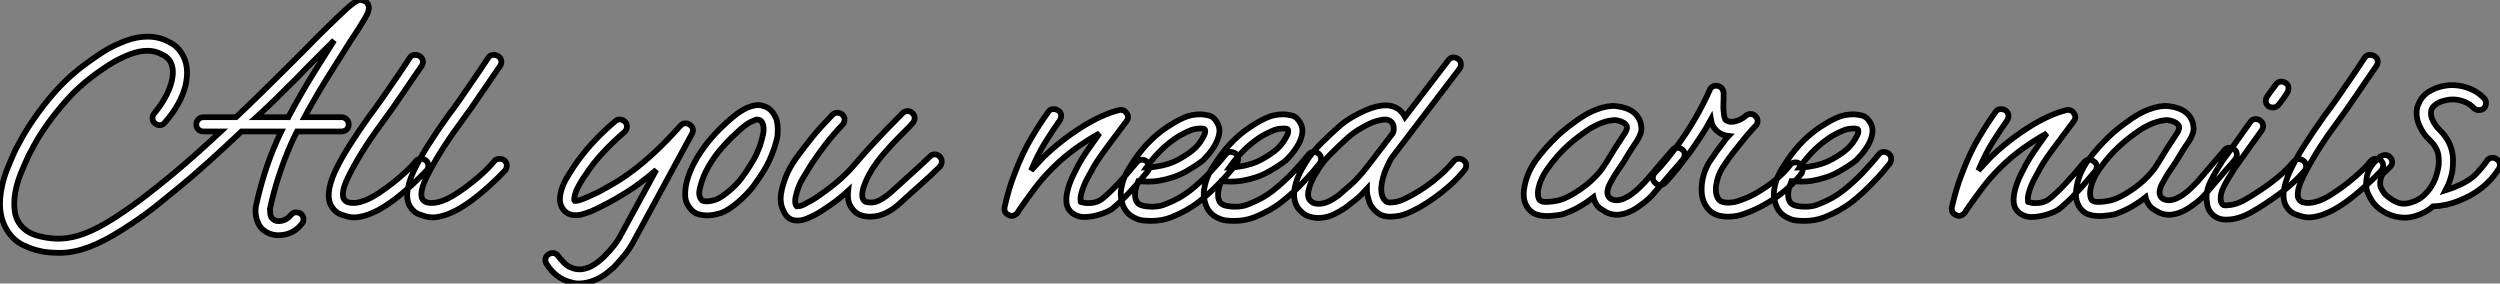 <?xml version="1.0" standalone="no"?>
<svg xmlns="http://www.w3.org/2000/svg" viewBox="-0.049 -37.467 433.556 49.167"><rect x="-0.049" y="-37.467" width="433.556" height="49.167" fill="#808080" stroke="none"/><path d="M63.45-37.13L63.45-37.13Q63.73-36.90 63.87-36.46Q64.01-36.01 63.73-35.22L63.73-35.22Q63.62-35 63.48-34.72Q63.34-34.44 63.06-33.99L63.06-33.99Q62.66-33.32 62.08-32.40Q61.49-31.47 60.70-30.30L60.70-30.30Q59.08-27.72 56.98-24.39Q54.88-21.06 52.75-17.14L52.75-17.14L59.19-17.14Q59.70-17.14 60.06-16.77Q60.42-16.41 60.42-15.90L60.42-15.90Q60.42-15.34 60.06-15.01Q59.70-14.67 59.19-14.67L59.19-14.67L51.46-14.67Q51.18-14.11 50.90-13.55Q50.62-12.99 50.34-12.32L50.34-12.32Q49.17-9.63 48.27-6.86Q47.38-4.09 46.76-1.23L46.76-1.23Q46.76-1.06 46.82-0.42Q46.87 0.22 47.32 0.56L47.32 0.56Q47.82 1.01 48.75 0.84Q49.67 0.67 50.40-0.17L50.40-0.17Q50.74-0.62 51.21-0.64Q51.69-0.67 52.14-0.39L52.14-0.39Q52.53-0.06 52.58 0.45Q52.64 0.95 52.30 1.34L52.30 1.34Q51.02 2.97 49.11 3.25L49.11 3.25Q47.21 3.58 45.75 2.52L45.75 2.52Q45.08 2.02 44.77 1.34Q44.46 0.67 44.35 0.06Q44.24-0.56 44.27-1.01Q44.30-1.46 44.30-1.57L44.30-1.57Q44.97-4.65 45.89-7.56Q46.82-10.47 48.10-13.33L48.10-13.33Q48.27-13.66 48.41-14Q48.55-14.34 48.72-14.67L48.72-14.67L41.83-14.67Q38.75-11.76 36.04-9.32Q33.32-6.89 31.08-5.04L31.08-5.04Q29.12-3.42 26.80-1.57Q24.47 0.28 21.11 2.41L21.11 2.41Q18.03 4.37 15.46 5.35Q12.88 6.33 10.53 6.38L10.53 6.38L10.19 6.38Q9.46 6.38 8.43 6.30Q7.39 6.22 6.27 5.91Q5.15 5.60 4.03 5.07Q2.91 4.54 2.07 3.64L2.07 3.64Q-0.73 0.56 0.17-4.48L0.17-4.48Q0.50-6.44 1.23-8.23Q1.96-10.02 2.63-11.48L2.63-11.48Q2.91-12.04 3.86-13.75Q4.82-15.46 6.50-17.81L6.50-17.81Q8.40-20.44 10.44-22.57Q12.49-24.70 14.73-26.32L14.73-26.32Q15.79-27.10 17.28-28.11Q18.76-29.12 20.55-29.90L20.55-29.90Q24.98-31.92 28.45-30.58L28.45-30.58Q28.78-30.46 29.74-29.93Q30.69-29.40 31.42-28.28L31.42-28.28Q32.93-25.98 32.09-22.51L32.09-22.51Q31.25-19.32 28.56-16.24L28.56-16.24Q28.22-15.79 27.72-15.76Q27.22-15.74 26.82-16.07L26.82-16.07Q26.43-16.41 26.40-16.91Q26.38-17.42 26.71-17.81L26.71-17.81Q28.84-20.38 29.60-22.90Q30.35-25.42 29.40-26.94L29.40-26.94Q28.95-27.55 28.36-27.86Q27.78-28.17 27.50-28.28L27.50-28.28Q25.14-29.29 21.56-27.66L21.56-27.66Q19.94-26.94 18.54-26.01Q17.14-25.09 16.18-24.36L16.18-24.36Q13.61-22.46 11.56-20.16Q9.52-17.86 8.09-15.82Q6.66-13.78 5.85-12.26Q5.04-10.75 4.87-10.42L4.87-10.42Q4.20-8.96 3.53-7.31Q2.86-5.66 2.58-3.98Q2.30-2.30 2.52-0.76Q2.74 0.78 3.86 1.96L3.86 1.96Q4.98 3.08 6.89 3.53Q8.79 3.98 10.47 3.92L10.47 3.92Q12.43 3.86 14.70 3.00Q16.97 2.13 19.77 0.34L19.77 0.34Q23.02-1.79 25.28-3.56Q27.55-5.32 29.51-6.94L29.51-6.94Q31.36-8.46 33.54-10.39Q35.73-12.32 38.25-14.67L38.25-14.67L35.22-14.67Q34.72-14.67 34.36-15.01Q33.99-15.34 33.99-15.90L33.99-15.90Q33.99-16.41 34.36-16.77Q34.72-17.14 35.22-17.14L35.22-17.14L40.88-17.14Q43.01-19.15 45.25-21.34Q47.49-23.52 49.84-25.87L49.84-25.87L52.98-29.01Q54.49-30.58 56.03-32.09Q57.57-33.60 58.80-34.78L58.80-34.78Q59.47-35.39 59.98-35.87Q60.48-36.34 60.93-36.68L60.93-36.68Q61.15-36.85 61.35-36.99Q61.54-37.13 61.71-37.24L61.71-37.24Q62.38-37.58 62.83-37.41Q63.28-37.24 63.45-37.13ZM50.06-17.36L50.06-17.36Q52.14-21.22 54.18-24.53Q56.22-27.83 57.90-30.46L57.90-30.46L54.71-27.27Q53.93-26.49 53.14-25.70Q52.36-24.92 51.63-24.14L51.63-24.14Q49.78-22.29 47.99-20.52Q46.20-18.76 44.41-17.14L44.41-17.14L49.95-17.14Q49.95-17.14 50.06-17.36ZM60.31 0.11L60.31 0.11Q59.86 0 59.00-0.31Q58.13-0.62 57.51-1.57L57.51-1.57Q56.17-3.58 58.07-7.78L58.07-7.78Q59.08-9.91 60.59-12.29Q62.10-14.67 64.06-17.42L64.06-17.42Q64.96-18.59 66.02-20.10Q67.09-21.62 68.38-23.52L68.38-23.52Q68.99-24.42 69.64-25.37Q70.28-26.32 71.01-27.44L71.01-27.44Q71.29-27.89 71.79-27.94Q72.30-28 72.74-27.72L72.74-27.72Q73.19-27.44 73.28-26.96Q73.36-26.49 73.08-26.04L73.08-26.04Q72.30-24.92 71.65-23.97Q71.01-23.02 70.39-22.12L70.39-22.12Q69.10-20.22 68.04-18.70Q66.98-17.19 66.02-15.90L66.02-15.90Q64.12-13.33 62.69-11.00Q61.26-8.68 60.31-6.72L60.31-6.72Q59.53-5.10 59.44-4.17Q59.36-3.25 59.58-2.97L59.58-2.97Q59.86-2.52 60.34-2.38Q60.82-2.24 61.38-2.27Q61.94-2.30 62.44-2.44Q62.94-2.58 63.34-2.74L63.34-2.74Q64.34-3.14 65.63-3.98Q66.92-4.82 68.15-5.80Q69.38-6.78 70.42-7.76Q71.46-8.74 72.02-9.46L72.02-9.46Q72.30-9.86 72.80-9.91Q73.30-9.97 73.75-9.69L73.75-9.69Q74.20-9.35 74.23-8.85Q74.26-8.34 73.98-7.95L73.98-7.95Q73.86-7.84 73.47-7.42Q73.08-7 72.49-6.44Q71.90-5.88 71.23-5.26Q70.56-4.65 69.89-4.09L69.89-4.09Q66.70-1.40 64.29-0.45L64.29-0.45Q63.39-0.06 62.33 0.14Q61.26 0.34 60.31 0.11ZM73.92 0.11L73.92 0.11Q73.47 0 72.60-0.31Q71.74-0.62 71.12-1.57L71.12-1.57Q69.78-3.58 71.68-7.78L71.68-7.78Q72.69-9.91 74.20-12.29Q75.71-14.67 77.67-17.42L77.67-17.42Q78.57-18.59 79.63-20.10Q80.70-21.62 81.98-23.52L81.98-23.52Q82.60-24.42 83.24-25.37Q83.89-26.32 84.62-27.44L84.62-27.44Q84.90-27.89 85.40-27.94Q85.90-28 86.35-27.72L86.35-27.72Q86.80-27.44 86.88-26.96Q86.97-26.49 86.69-26.04L86.69-26.04Q85.90-24.92 85.26-23.97Q84.62-23.02 84.00-22.12L84.00-22.12Q82.71-20.22 81.65-18.70Q80.58-17.19 79.63-15.90L79.63-15.90Q77.73-13.33 76.30-11.00Q74.87-8.68 73.92-6.72L73.92-6.72Q73.14-5.10 73.05-4.17Q72.97-3.25 73.19-2.97L73.19-2.97Q73.47-2.52 73.95-2.38Q74.42-2.24 74.98-2.27Q75.54-2.30 76.05-2.44Q76.55-2.58 76.94-2.74L76.94-2.74Q77.95-3.14 79.24-3.98Q80.53-4.82 81.76-5.80Q82.99-6.78 84.03-7.76Q85.06-8.74 85.62-9.46L85.62-9.46Q85.90-9.86 86.41-9.91Q86.91-9.97 87.36-9.69L87.36-9.69Q87.81-9.35 87.84-8.85Q87.86-8.34 87.58-7.95L87.58-7.95Q87.47-7.84 87.08-7.42Q86.69-7 86.10-6.44Q85.51-5.88 84.84-5.26Q84.17-4.65 83.50-4.09L83.50-4.09Q80.30-1.40 77.90-0.45L77.90-0.45Q77.00-0.06 75.94 0.14Q74.87 0.34 73.92 0.11Z" fill="white" stroke="black" transform="scale(1,1)"/><path d="M100.39 11.70L100.39 11.70Q99.60 11.70 98.93 11.48L98.93 11.48Q96.35 10.86 94.73 8.29L94.73 8.29Q94.45 7.84 94.56 7.36Q94.67 6.89 95.12 6.61L95.12 6.61Q95.57 6.33 96.05 6.44Q96.52 6.55 96.80 7L96.80 7Q97.14 7.45 97.81 8.15Q98.48 8.85 99.55 9.13L99.55 9.13Q100.39 9.35 101.23 9.16Q102.07 8.96 102.74 8.57Q103.41 8.18 103.91 7.76Q104.42 7.34 104.64 7.11L104.64 7.11Q105.71 6.05 106.43 5.12Q107.16 4.20 107.67 3.19L107.67 3.19L113.77-8.01Q110.97-5.60 108.73-4.20Q106.49-2.80 104.81-1.96L104.81-1.96Q103.35-1.18 102.35-0.78Q101.34-0.39 100.61-0.22L100.61-0.22Q98.65 0.11 97.70-1.06L97.70-1.06Q97.03-1.90 97.05-2.91Q97.08-3.92 97.45-4.93Q97.81-5.94 98.40-6.89Q98.99-7.84 99.43-8.51L99.43-8.51Q102.18-12.66 106.66-16.46L106.66-16.46Q107.05-16.80 107.55-16.74Q108.06-16.69 108.39-16.30L108.39-16.30Q108.73-15.90 108.67-15.40Q108.62-14.90 108.23-14.56L108.23-14.56Q106.15-12.77 104.47-10.95Q102.79-9.13 101.51-7.17L101.51-7.17Q101.11-6.61 100.67-5.88Q100.22-5.15 99.88-4.37L99.88-4.37Q99.60-3.58 99.55-3.16Q99.49-2.74 99.60-2.63L99.60-2.63Q99.66-2.63 99.88-2.63Q100.11-2.63 100.61-2.80L100.61-2.80Q101.62-3.14 103.69-4.14L103.69-4.14Q104.87-4.76 106.41-5.66Q107.95-6.55 109.74-7.90Q111.53-9.24 113.57-11.14Q115.62-13.05 117.91-15.62L117.91-15.62Q118.25-16.02 118.70-16.07Q119.15-16.13 119.54-15.85L119.54-15.85Q119.99-15.57 120.10-15.12Q120.21-14.67 119.93-14.22L119.93-14.22L109.85 4.37Q109.23 5.54 108.39 6.61Q107.55 7.67 106.38 8.90L106.38 8.90Q105.99 9.24 105.23 9.86Q104.47 10.47 103.41 10.98L103.41 10.98Q101.79 11.70 100.39 11.70ZM134.83-15.06L134.83-15.06Q134.83-13.94 134.71-13.50Q134.60-13.05 134.49-12.66L134.49-12.66Q134.15-11.37 133.37-9.63Q132.59-7.90 130.63-5.21L130.63-5.21Q130.12-4.54 129.42-3.81Q128.72-3.08 127.94-2.41Q127.15-1.74 126.37-1.23Q125.59-0.73 124.91-0.50L124.91-0.50Q124.58-0.39 123.93-0.25Q123.29-0.11 122.51-0.11L122.51-0.11Q121.78-0.11 121.08-0.31Q120.38-0.50 119.82-1.12L119.82-1.12Q118.81-2.24 118.78-3.50Q118.75-4.76 119.03-5.88L119.03-5.88Q119.54-7.84 120.55-9.60Q121.55-11.37 122.73-12.82Q123.91-14.28 125.03-15.34Q126.15-16.41 126.87-17.02L126.87-17.02Q129.00-18.82 130.68-19.15L130.68-19.15Q131.47-19.32 132.00-19.18Q132.53-19.04 132.92-18.87L132.92-18.87Q133.71-18.42 134.13-17.72Q134.55-17.02 134.66-16.58L134.66-16.58Q134.83-15.79 134.83-15.06ZM132.08-13.33L132.08-13.33Q132.19-13.72 132.31-14.28Q132.42-14.84 132.36-15.40Q132.31-15.96 132.05-16.35Q131.80-16.74 131.13-16.74L131.13-16.74Q130.79-16.63 130.15-16.32Q129.51-16.02 128.44-15.12L128.44-15.12Q127.94-14.67 126.96-13.75Q125.98-12.82 124.89-11.54Q123.79-10.25 122.84-8.62Q121.89-7 121.44-5.26L121.44-5.26Q121.16-4.31 121.22-3.75Q121.27-3.19 121.67-2.74L121.67-2.74Q121.89-2.52 122.62-2.55Q123.35-2.58 124.13-2.86L124.13-2.86Q124.91-3.14 126.29-4.26Q127.66-5.38 128.61-6.66L128.61-6.66Q130.40-9.13 131.10-10.64Q131.80-12.15 132.08-13.33ZM138.24 0.78L138.24 0.78Q137.79 0.78 137.40 0.67Q137.01 0.56 136.67 0.28L136.67 0.28Q136.06-0.17 135.58-1.48Q135.11-2.80 135.55-4.65L135.55-4.65Q136.00-6.44 136.67-7.81Q137.35-9.18 138.63-10.86L138.63-10.86Q139.59-12.15 140.87-13.75Q142.16-15.34 144.29-17.53L144.29-17.53Q144.68-17.92 145.19-17.92Q145.69-17.92 146.03-17.58L146.03-17.58Q146.42-17.25 146.42-16.74Q146.42-16.24 146.08-15.85L146.08-15.85Q144.51-14.22 143.20-12.52Q141.88-10.81 140.65-8.96L140.65-8.96Q139.92-7.73 139.22-6.61Q138.52-5.49 138.13-4.09L138.13-4.09Q137.57-2.24 138.13-1.68L138.13-1.68Q138.24-1.68 138.66-1.74Q139.08-1.79 140.03-2.35L140.03-2.35Q140.82-2.74 141.52-3.22Q142.22-3.70 142.67-4.03L142.67-4.03Q144.63-5.43 145.97-6.66Q147.31-7.90 147.93-8.68L147.93-8.68Q149.83-10.92 151.91-13.13Q153.98-15.34 156.50-17.86L156.50-17.86Q156.83-18.20 157.34-18.20Q157.84-18.20 158.18-17.86L158.18-17.86Q158.57-17.47 158.57-17.00Q158.57-16.52 158.23-16.13L158.23-16.13Q158.01-15.85 157.70-15.54Q157.39-15.23 156.95-14.78L156.95-14.78Q156.22-14.06 155.35-13.16Q154.48-12.26 153.61-11.28Q152.75-10.30 151.96-9.24Q151.18-8.18 150.62-7.11L150.62-7.11Q148.88-3.75 149.78-2.69L149.78-2.69Q149.83-2.58 150.09-2.46Q150.34-2.35 150.95-2.35L150.95-2.35Q151.74-2.30 152.66-2.83Q153.59-3.36 154.48-4.14L154.48-4.14Q155.99-5.54 157.87-7.22Q159.75-8.90 161.20-10.30L161.20-10.30Q161.54-10.70 162.04-10.70Q162.55-10.70 162.94-10.30L162.94-10.30Q163.27-9.97 163.27-9.46Q163.27-8.96 162.94-8.57L162.94-8.57Q161.48-7.11 159.58-5.43Q157.67-3.75 156.16-2.35L156.16-2.35Q154.99-1.23 153.64-0.56Q152.30 0.11 150.90 0.11L150.90 0.11Q148.83 0.11 147.87-1.12L147.87-1.12Q147.26-1.85 147.09-2.66Q146.92-3.47 147.03-4.37L147.03-4.37Q146.36-3.75 145.63-3.16Q144.91-2.58 144.12-2.02L144.12-2.02Q143.51-1.62 142.67-1.04Q141.83-0.45 140.87 0L140.87 0Q140.54 0.17 139.78 0.48Q139.03 0.78 138.24 0.78Z" fill="white" stroke="black" transform="scale(1,1)"/><path d="M187.94 0.17L187.94 0.17Q187.33 0.17 186.60-0.11L186.60-0.11Q185.20-0.73 184.92-2.13L184.92-2.13Q184.81-3.02 184.98-3.92Q185.14-4.82 185.48-5.71Q185.82-6.61 186.24-7.42Q186.66-8.23 186.99-8.90L186.99-8.90Q187.61-10.02 188.53-11.37Q189.46-12.71 190.63-14.34L190.63-14.34Q188.67-13.27 186.54-11.76Q184.42-10.25 182.46-8.29L182.46-8.29Q180.66-6.50 179.29-4.65Q177.92-2.80 176.74-1.12L176.74-1.12Q176.63-0.90 176.41-0.56L176.41-0.56Q176.13-0.22 175.71-0.08Q175.29 0.06 174.90-0.17L174.90-0.17Q174.00-0.56 174.17-1.57L174.17-1.57Q174.50-3.02 174.92-4.48Q175.34-5.94 175.90-7.34L175.90-7.34Q177.25-10.92 178.82-13.55Q180.38-16.18 181.73-18.03L181.73-18.03Q182.01-18.48 182.51-18.54Q183.02-18.59 183.46-18.31L183.46-18.31Q183.91-18.03 183.97-17.53Q184.02-17.02 183.74-16.58L183.74-16.58Q182.62-15.01 181.28-12.88Q179.94-10.75 178.76-7.90L178.76-7.90Q179.21-8.40 179.71-8.93Q180.22-9.46 180.72-10.02L180.72-10.02Q182.18-11.48 183.91-12.85Q185.65-14.22 187.41-15.34Q189.18-16.46 190.88-17.25Q192.59-18.03 194.05-18.37L194.05-18.37Q194.89-18.54 195.34-17.81L195.34-17.81Q195.84-17.14 195.28-16.41L195.28-16.41L194.78-15.74Q192.87-13.22 191.42-11.23Q189.96-9.24 189.18-7.73L189.18-7.73Q188.90-7.22 188.53-6.55Q188.17-5.88 187.89-5.18Q187.61-4.48 187.44-3.78Q187.27-3.08 187.38-2.52L187.38-2.52Q187.33-2.46 187.38-2.46L187.38-2.46Q187.38-2.41 187.44-2.41L187.44-2.41L187.61-2.41Q188.06-2.18 189.18-2.27Q190.30-2.35 191.14-3.02L191.14-3.02Q193.43-4.87 197.07-9.30L197.07-9.30Q197.41-9.74 197.91-9.77Q198.42-9.80 198.81-9.46L198.81-9.46Q199.26-9.18 199.28-8.68Q199.31-8.18 198.98-7.73L198.98-7.73Q195.11-3.02 192.65-1.12L192.65-1.12Q192.48-1.01 192.00-0.78Q191.53-0.56 190.88-0.34Q190.24-0.11 189.46 0.03Q188.67 0.17 187.94 0.17ZM199.59 0.84L199.59 0.84Q198.81 0.84 198.14 0.76Q197.46 0.67 196.90 0.39L196.90 0.39Q195.00-0.39 194.50-2.52L194.50-2.52Q194.22-3.53 194.36-4.51Q194.50-5.49 194.83-6.41Q195.17-7.34 195.67-8.15Q196.18-8.96 196.62-9.63L196.62-9.63Q199.37-13.72 203.29-16.02L203.29-16.02Q204.35-16.69 205.50-17.16Q206.65-17.64 208.22-17.64L208.22-17.64Q208.66-17.64 209.56-17.44Q210.46-17.25 211.07-16.13L211.07-16.13Q211.58-15.23 211.38-14.22Q211.18-13.22 210.65-12.29Q210.12-11.37 209.50-10.67Q208.89-9.97 208.61-9.69L208.61-9.69Q207.43-8.74 205.47-7.64Q203.51-6.55 200.82-6.10L200.82-6.10Q199.26-5.88 197.52-6.05L197.52-6.05L197.35-6.05Q196.62-4.31 196.85-3.08L196.85-3.08Q197.02-2.46 197.27-2.24Q197.52-2.02 197.80-1.90L197.80-1.90Q198.53-1.62 199.82-1.62Q201.10-1.62 202.11-2.07L202.11-2.07Q204.58-3.02 206.37-4.45Q208.16-5.88 209.73-7.50L209.73-7.50Q210.62-8.46 211.32-9.27Q212.02-10.08 212.47-10.64L212.47-10.64Q212.81-11.09 213.28-11.12Q213.76-11.14 214.21-10.86L214.21-10.86Q214.60-10.53 214.66-10.05Q214.71-9.58 214.43-9.13L214.43-9.13Q213.93-8.51 213.20-7.64Q212.47-6.78 211.52-5.82L211.52-5.82Q209.84-4.03 207.85-2.46Q205.86-0.90 203.06 0.22L203.06 0.22Q201.50 0.84 199.59 0.84ZM198.75-8.40L198.75-8.40Q199.59-8.40 200.43-8.57L200.43-8.57Q202.73-8.90 204.38-9.83Q206.03-10.75 206.98-11.59L206.98-11.59Q207.15-11.70 207.60-12.21Q208.05-12.71 208.44-13.38L208.44-13.38Q208.89-14.11 208.94-14.48Q209.00-14.84 208.94-14.95L208.94-14.95Q208.89-15.06 208.75-15.12Q208.61-15.18 208.16-15.18L208.16-15.18Q207.21-15.18 206.42-14.87Q205.64-14.56 204.52-13.94L204.52-13.94Q201.27-11.98 198.75-8.40ZM213.98 0.84L213.98 0.84Q213.20 0.84 212.53 0.76Q211.86 0.67 211.30 0.39L211.30 0.39Q209.39-0.39 208.89-2.52L208.89-2.52Q208.61-3.53 208.75-4.51Q208.89-5.49 209.22-6.41Q209.56-7.34 210.06-8.15Q210.57-8.96 211.02-9.63L211.02-9.63Q213.76-13.72 217.68-16.02L217.68-16.02Q218.74-16.69 219.89-17.16Q221.04-17.64 222.61-17.64L222.61-17.64Q223.06-17.64 223.95-17.44Q224.85-17.25 225.46-16.13L225.46-16.13Q225.97-15.23 225.77-14.22Q225.58-13.22 225.04-12.29Q224.51-11.37 223.90-10.67Q223.28-9.97 223.00-9.69L223.00-9.69Q221.82-8.74 219.86-7.64Q217.90-6.55 215.22-6.10L215.22-6.10Q213.65-5.88 211.91-6.05L211.91-6.05L211.74-6.05Q211.02-4.31 211.24-3.08L211.24-3.08Q211.41-2.46 211.66-2.24Q211.91-2.02 212.19-1.90L212.19-1.90Q212.92-1.62 214.21-1.62Q215.50-1.62 216.50-2.07L216.50-2.07Q218.97-3.02 220.76-4.45Q222.55-5.88 224.12-7.50L224.12-7.50Q225.02-8.46 225.72-9.27Q226.42-10.08 226.86-10.64L226.86-10.64Q227.20-11.09 227.68-11.12Q228.15-11.14 228.60-10.86L228.60-10.86Q228.99-10.53 229.05-10.05Q229.10-9.58 228.82-9.13L228.82-9.13Q228.32-8.51 227.59-7.64Q226.86-6.78 225.91-5.82L225.91-5.82Q224.23-4.03 222.24-2.46Q220.26-0.90 217.46 0.22L217.46 0.22Q215.89 0.84 213.98 0.84ZM213.14-8.40L213.14-8.40Q213.98-8.40 214.82-8.57L214.82-8.57Q217.12-8.90 218.77-9.83Q220.42-10.75 221.38-11.59L221.38-11.59Q221.54-11.70 221.99-12.21Q222.44-12.71 222.83-13.38L222.83-13.38Q223.28-14.11 223.34-14.48Q223.39-14.84 223.34-14.95L223.34-14.95Q223.28-15.06 223.14-15.12Q223.00-15.18 222.55-15.18L222.55-15.18Q221.60-15.18 220.82-14.87Q220.03-14.56 218.91-13.94L218.91-13.94Q215.66-11.98 213.14-8.40ZM253.74-9.69L253.74-9.69Q254.19-9.35 254.22-8.85Q254.25-8.34 253.91-7.95L253.91-7.95Q252.74-6.50 251.34-5.26Q249.94-4.03 248.59-3.08Q247.25-2.13 246.13-1.51Q245.01-0.90 244.34-0.62L244.34-0.62Q243.33-0.17 242.52-0.03Q241.70 0.11 241.09 0.11L241.09 0.11Q239.74 0.11 239.02-0.45L239.02-0.45Q237.67-1.34 237.28-2.91L237.28-2.91Q237.00-3.75 237.00-4.70L237.00-4.70Q235.99-3.58 235.12-2.88Q234.26-2.18 233.53-1.62L233.53-1.62Q232.41-0.84 231.18-0.25Q229.94 0.34 228.38 0.34L228.38 0.34Q226.75 0.22 225.94-0.48Q225.13-1.18 224.90-1.62L224.90-1.62Q223.67-3.75 225.30-7.34L225.30-7.34Q225.52-7.84 226.47-9.41Q227.42-10.98 229.22-12.77L229.22-12.77Q230.95-14.45 232.16-15.51Q233.36-16.58 234.82-17.36L234.82-17.36Q239.18-19.82 241.59-18.98L241.59-18.98Q242.88-18.54 243.61-17.19L243.61-17.19L251.11-26.99Q251.39-27.44 251.90-27.50Q252.40-27.55 252.85-27.22L252.85-27.22Q253.24-26.94 253.30-26.43Q253.35-25.93 253.07-25.54L253.07-25.54L241.37-10.19Q241.20-9.97 240.92-9.44Q240.64-8.90 240.33-8.18Q240.02-7.45 239.80-6.66Q239.58-5.88 239.52-5.21L239.52-5.21Q239.35-3.19 240.42-2.46L240.42-2.46Q240.64-2.35 241.03-2.35L241.03-2.35Q241.37-2.35 241.96-2.44Q242.54-2.52 243.38-2.91L243.38-2.91Q243.94-3.14 244.95-3.70Q245.96-4.26 247.19-5.10Q248.42-5.94 249.68-7.06Q250.94-8.18 252.01-9.46L252.01-9.46Q252.34-9.91 252.85-9.94Q253.35-9.97 253.74-9.69ZM232.07-3.58L232.07-3.58Q233.02-4.37 234.31-5.52Q235.60-6.66 237.28-8.85L237.28-8.85L241.48-14.34Q241.76-14.84 241.62-15.60Q241.48-16.35 240.75-16.63L240.75-16.63Q240.53-16.74 240.19-16.74L240.19-16.74Q239.63-16.74 238.62-16.46Q237.62-16.18 235.99-15.23L235.99-15.23Q234.87-14.62 233.81-13.69Q232.74-12.77 230.95-10.98L230.95-10.98Q229.66-9.74 228.82-8.48Q227.98-7.22 227.54-6.27L227.54-6.27Q227.14-5.49 226.89-4.48Q226.64-3.47 227.03-2.86L227.03-2.86Q227.14-2.69 227.45-2.44Q227.76-2.18 228.43-2.13L228.43-2.13Q229.27-2.07 230.14-2.44Q231.01-2.80 232.07-3.58Z" fill="white" stroke="black" transform="scale(1,1)"/><path d="M291.69-11.54L291.69-11.54Q292.08-11.26 292.11-10.75Q292.14-10.25 291.80-9.80L291.80-9.80Q291.35-9.24 290.60-8.40Q289.84-7.56 289.39-7L289.39-7Q288.89-6.44 288.33-5.77Q287.77-5.10 286.98-4.20L286.98-4.20Q286.54-3.64 285.89-3.02Q285.25-2.41 284.18-1.68L284.18-1.68Q283.90-1.46 283.32-1.12Q282.73-0.78 281.94-0.50L281.94-0.50Q280.99-0.22 280.32-0.22L280.32-0.22Q279.48-0.22 278.58-0.62L278.58-0.62Q278.08-0.90 277.49-1.29Q276.90-1.68 276.51-2.58L276.51-2.58Q276.40-2.74 276.29-3.25L276.29-3.25Q275.28-2.46 274.10-1.76Q272.93-1.06 271.64-0.56L271.64-0.56Q271.02-0.28 270.24-0.17Q269.46-0.06 268.67 0L268.67 0L268.34 0Q266.32 0 265.42-0.84L265.42-0.84Q263.74-2.35 264.36-5.26L264.36-5.26Q264.81-7.56 266.32-9.69L266.32-9.69Q267.27-10.98 268.17-11.96Q269.06-12.94 269.93-13.78Q270.80-14.62 271.78-15.37Q272.76-16.13 273.88-16.91L273.88-16.91Q274.22-17.14 274.80-17.50Q275.39-17.86 276.15-18.20Q276.90-18.54 277.77-18.79Q278.64-19.04 279.59-19.10L279.59-19.10Q279.98-19.10 280.60-19.01Q281.22-18.93 281.89-18.70Q282.56-18.48 283.15-18.06Q283.74-17.64 284.13-16.97L284.13-16.97Q284.52-16.35 284.60-15.34Q284.69-14.34 283.74-12.88L283.74-12.88Q283.34-12.32 282.87-11.59Q282.39-10.86 281.94-10.08L281.94-10.08Q281.50-9.30 280.94-8.51Q280.38-7.73 279.87-6.89L279.87-6.89Q279.59-6.44 279.14-5.60Q278.70-4.76 278.70-3.98L278.70-3.98Q278.81-3.30 279.26-3.02Q279.70-2.74 280.29-2.74Q280.88-2.74 281.55-3.02Q282.22-3.30 282.78-3.70L282.78-3.70Q283.62-4.31 284.16-4.84Q284.69-5.38 285.14-5.82L285.14-5.82Q285.92-6.72 286.48-7.36Q287.04-8.01 287.54-8.62L287.54-8.62Q287.99-9.18 288.75-10.02Q289.50-10.86 289.95-11.42L289.95-11.42Q290.23-11.82 290.74-11.84Q291.24-11.87 291.69-11.54ZM270.74-2.86L270.74-2.86Q271.92-3.30 273.01-3.98Q274.10-4.65 275.06-5.40Q276.01-6.16 276.71-6.92Q277.41-7.67 277.86-8.29L277.86-8.29Q278.19-8.79 278.81-9.77Q279.42-10.75 279.82-11.42L279.82-11.42Q280.21-11.98 280.60-12.63Q280.99-13.27 281.72-14.34L281.72-14.34Q281.94-14.67 282.06-15.06Q282.17-15.46 282.00-15.74L282.00-15.74Q281.72-16.18 280.96-16.44Q280.21-16.69 279.76-16.63L279.76-16.63Q279.03-16.58 278.30-16.35Q277.58-16.13 276.99-15.85Q276.40-15.57 275.95-15.32Q275.50-15.06 275.28-14.90L275.28-14.90Q274.22-14.17 273.32-13.47Q272.42-12.77 271.61-12.01Q270.80-11.26 269.99-10.33Q269.18-9.41 268.34-8.23L268.34-8.23Q267.72-7.39 267.33-6.52Q266.94-5.66 266.77-4.90Q266.60-4.14 266.68-3.53Q266.77-2.91 267.05-2.69L267.05-2.69Q267.10-2.63 267.44-2.52Q267.78-2.41 268.56-2.46L268.56-2.46Q269.23-2.52 269.82-2.63Q270.41-2.74 270.74-2.86ZM312.07-9.07L312.07-9.07Q312.52-8.79 312.58-8.29Q312.63-7.78 312.35-7.34L312.35-7.34Q311.85-6.66 310.95-5.74Q310.06-4.82 308.82-3.86Q307.59-2.91 306.02-2.02Q304.46-1.12 302.61-0.45L302.61-0.45Q301.94-0.17 301.18-0.03Q300.42 0.11 299.64 0.11L299.64 0.11Q298.69 0.11 297.85-0.14Q297.01-0.39 296.39-1.01L296.39-1.01Q294.77-2.63 295.10-5.60L295.10-5.60Q295.38-7.84 296.53-9.58Q297.68-11.31 298.86-12.82L298.86-12.82Q298.97-12.99 299.25-13.36Q299.53-13.72 299.70-13.89L299.70-13.89Q298.13-14.06 297.23-15.29L297.23-15.29Q296.84-15.74 296.67-16.74L296.67-16.74Q295.89-15.29 294.96-13.89Q294.04-12.49 293.09-11.14L293.09-11.14Q292.08-9.80 290.99-8.40Q289.90-7 288.72-5.77L288.72-5.77Q288.33-5.38 287.82-5.38L287.82-5.38Q287.32-5.38 286.98-5.77L286.98-5.77Q286.59-6.10 286.59-6.61Q286.59-7.11 286.93-7.50L286.93-7.50Q288.05-8.62 289.11-9.97Q290.18-11.31 291.13-12.60L291.13-12.60Q294.21-16.86 296.45-21.84L296.45-21.84Q296.62-22.29 297.01-22.48Q297.40-22.68 297.85-22.57L297.85-22.57Q298.18-22.51 298.46-22.26Q298.74-22.01 298.86-21.45L298.86-21.45L298.86-21.17L298.86-20.44Q298.86-19.99 298.83-19.40Q298.80-18.82 298.86-18.20L298.86-18.20Q298.91-17.36 299.05-17.05Q299.19-16.74 299.19-16.69L299.19-16.69Q299.42-16.46 299.98-16.35L299.98-16.35Q300.59-16.30 301.29-16.55Q301.99-16.80 302.55-17.25L302.55-17.25L302.72-17.42Q303.11-17.70 303.59-17.70Q304.06-17.70 304.40-17.30L304.40-17.30Q304.79-16.91 304.76-16.41Q304.74-15.90 304.34-15.57L304.34-15.57L304.23-15.46Q303.34-14.50 302.52-13.50Q301.71-12.49 300.76-11.31L300.76-11.31Q299.64-9.91 298.72-8.46Q297.79-7 297.57-5.32L297.57-5.32Q297.46-4.70 297.57-3.98Q297.68-3.25 298.13-2.74L298.13-2.74Q298.63-2.30 299.72-2.32Q300.82-2.35 301.77-2.74L301.77-2.74Q303.39-3.30 304.76-4.12Q306.14-4.93 307.23-5.77Q308.32-6.61 309.13-7.42Q309.94-8.23 310.39-8.85L310.39-8.85Q310.67-9.24 311.18-9.30Q311.68-9.35 312.07-9.07ZM312.86 0.84L312.86 0.84Q312.07 0.84 311.40 0.76Q310.73 0.67 310.17 0.39L310.17 0.39Q308.26-0.39 307.76-2.52L307.76-2.52Q307.48-3.53 307.62-4.51Q307.76-5.49 308.10-6.41Q308.43-7.34 308.94-8.15Q309.44-8.96 309.89-9.63L309.89-9.63Q312.63-13.72 316.55-16.02L316.55-16.02Q317.62-16.69 318.76-17.16Q319.91-17.64 321.48-17.64L321.48-17.64Q321.93-17.64 322.82-17.44Q323.72-17.25 324.34-16.13L324.34-16.13Q324.84-15.23 324.64-14.22Q324.45-13.22 323.92-12.29Q323.38-11.37 322.77-10.67Q322.15-9.97 321.87-9.69L321.87-9.69Q320.70-8.74 318.74-7.64Q316.78-6.55 314.09-6.10L314.09-6.10Q312.52-5.88 310.78-6.05L310.78-6.05L310.62-6.05Q309.89-4.31 310.11-3.08L310.11-3.08Q310.28-2.46 310.53-2.24Q310.78-2.02 311.06-1.90L311.06-1.90Q311.79-1.62 313.08-1.62Q314.37-1.62 315.38-2.07L315.38-2.07Q317.84-3.02 319.63-4.45Q321.42-5.88 322.99-7.50L322.99-7.50Q323.89-8.46 324.59-9.27Q325.29-10.08 325.74-10.64L325.74-10.64Q326.07-11.09 326.55-11.12Q327.02-11.14 327.47-10.86L327.47-10.86Q327.86-10.53 327.92-10.05Q327.98-9.58 327.70-9.13L327.70-9.13Q327.19-8.51 326.46-7.64Q325.74-6.78 324.78-5.82L324.78-5.82Q323.10-4.03 321.12-2.46Q319.13-0.90 316.33 0.22L316.33 0.22Q314.76 0.84 312.86 0.84ZM312.02-8.40L312.02-8.40Q312.86-8.40 313.70-8.57L313.70-8.57Q315.99-8.90 317.64-9.83Q319.30-10.75 320.25-11.59L320.25-11.59Q320.42-11.70 320.86-12.21Q321.31-12.71 321.70-13.38L321.70-13.38Q322.15-14.11 322.21-14.48Q322.26-14.84 322.21-14.95L322.21-14.95Q322.15-15.06 322.01-15.12Q321.87-15.18 321.42-15.18L321.42-15.18Q320.47-15.18 319.69-14.87Q318.90-14.56 317.78-13.94L317.78-13.94Q314.54-11.98 312.02-8.40Z" fill="white" stroke="black" transform="scale(1,1)"/><path d="M352.23 0.17L352.23 0.17Q351.61 0.17 350.88-0.11L350.88-0.11Q349.48-0.73 349.20-2.13L349.20-2.13Q349.09-3.02 349.26-3.92Q349.43-4.82 349.76-5.71Q350.10-6.61 350.52-7.42Q350.94-8.23 351.28-8.90L351.28-8.90Q351.89-10.02 352.82-11.37Q353.74-12.71 354.92-14.34L354.92-14.34Q352.96-13.27 350.83-11.76Q348.70-10.25 346.74-8.29L346.74-8.29Q344.95-6.50 343.58-4.65Q342.20-2.80 341.03-1.12L341.03-1.12Q340.92-0.90 340.69-0.56L340.69-0.56Q340.41-0.22 339.99-0.08Q339.57 0.06 339.18-0.17L339.18-0.17Q338.28-0.56 338.45-1.57L338.45-1.57Q338.79-3.02 339.21-4.48Q339.63-5.94 340.19-7.34L340.19-7.34Q341.53-10.92 343.10-13.55Q344.67-16.18 346.01-18.03L346.01-18.03Q346.29-18.48 346.80-18.54Q347.30-18.59 347.75-18.31L347.75-18.31Q348.20-18.03 348.25-17.53Q348.31-17.02 348.03-16.58L348.03-16.58Q346.91-15.01 345.56-12.88Q344.22-10.75 343.04-7.90L343.04-7.90Q343.49-8.40 344.00-8.93Q344.50-9.46 345.00-10.02L345.00-10.02Q346.46-11.48 348.20-12.85Q349.93-14.22 351.70-15.34Q353.46-16.46 355.17-17.25Q356.88-18.03 358.33-18.37L358.33-18.37Q359.17-18.54 359.62-17.81L359.62-17.81Q360.12-17.14 359.56-16.41L359.56-16.41L359.06-15.74Q357.16-13.22 355.70-11.23Q354.24-9.24 353.46-7.73L353.46-7.73Q353.18-7.22 352.82-6.55Q352.45-5.88 352.17-5.18Q351.89-4.48 351.72-3.78Q351.56-3.08 351.67-2.52L351.67-2.52Q351.61-2.46 351.67-2.46L351.67-2.46Q351.67-2.41 351.72-2.41L351.72-2.41L351.89-2.41Q352.34-2.18 353.46-2.27Q354.58-2.35 355.42-3.02L355.42-3.02Q357.72-4.87 361.36-9.30L361.36-9.30Q361.69-9.74 362.20-9.77Q362.70-9.80 363.09-9.46L363.09-9.46Q363.54-9.18 363.57-8.68Q363.60-8.18 363.26-7.73L363.26-7.73Q359.40-3.02 356.93-1.12L356.93-1.12Q356.76-1.01 356.29-0.78Q355.81-0.56 355.17-0.34Q354.52-0.11 353.74 0.03Q352.96 0.17 352.23 0.17ZM387.45-11.54L387.45-11.54Q387.84-11.26 387.87-10.75Q387.90-10.25 387.56-9.80L387.56-9.80Q387.12-9.24 386.36-8.40Q385.60-7.56 385.16-7L385.16-7Q384.65-6.44 384.09-5.77Q383.53-5.10 382.75-4.20L382.75-4.20Q382.30-3.64 381.66-3.02Q381.01-2.41 379.95-1.68L379.95-1.68Q379.67-1.46 379.08-1.12Q378.49-0.78 377.71-0.50L377.71-0.50Q376.76-0.22 376.08-0.22L376.08-0.22Q375.24-0.22 374.35-0.62L374.35-0.62Q373.84-0.90 373.26-1.29Q372.67-1.68 372.28-2.58L372.28-2.58Q372.16-2.74 372.05-3.25L372.05-3.25Q371.04-2.46 369.87-1.76Q368.69-1.06 367.40-0.56L367.40-0.56Q366.79-0.28 366.00-0.17Q365.22-0.06 364.44 0L364.44 0L364.10 0Q362.08 0 361.19-0.84L361.19-0.84Q359.51-2.35 360.12-5.26L360.12-5.26Q360.57-7.56 362.08-9.69L362.08-9.69Q363.04-10.98 363.93-11.96Q364.83-12.94 365.70-13.78Q366.56-14.62 367.54-15.37Q368.52-16.13 369.64-16.91L369.64-16.91Q369.98-17.14 370.57-17.50Q371.16-17.86 371.91-18.20Q372.67-18.54 373.54-18.79Q374.40-19.04 375.36-19.10L375.36-19.10Q375.75-19.10 376.36-19.01Q376.98-18.93 377.65-18.70Q378.32-18.48 378.91-18.06Q379.50-17.64 379.89-16.97L379.89-16.97Q380.28-16.35 380.37-15.34Q380.45-14.34 379.50-12.88L379.50-12.88Q379.11-12.32 378.63-11.59Q378.16-10.86 377.71-10.08L377.71-10.08Q377.26-9.30 376.70-8.51Q376.14-7.73 375.64-6.89L375.64-6.89Q375.36-6.44 374.91-5.60Q374.46-4.76 374.46-3.98L374.46-3.98Q374.57-3.30 375.02-3.02Q375.47-2.74 376.06-2.74Q376.64-2.74 377.32-3.02Q377.99-3.30 378.55-3.70L378.55-3.70Q379.39-4.31 379.92-4.84Q380.45-5.38 380.90-5.82L380.90-5.82Q381.68-6.72 382.24-7.36Q382.80-8.01 383.31-8.62L383.31-8.62Q383.76-9.18 384.51-10.02Q385.27-10.86 385.72-11.42L385.72-11.42Q386.00-11.82 386.50-11.84Q387.00-11.87 387.45-11.54ZM366.51-2.86L366.51-2.86Q367.68-3.30 368.78-3.98Q369.87-4.65 370.82-5.40Q371.77-6.16 372.47-6.92Q373.17-7.67 373.62-8.29L373.62-8.29Q373.96-8.79 374.57-9.77Q375.19-10.75 375.58-11.42L375.58-11.42Q375.97-11.98 376.36-12.63Q376.76-13.27 377.48-14.34L377.48-14.34Q377.71-14.67 377.82-15.06Q377.93-15.46 377.76-15.74L377.76-15.74Q377.48-16.18 376.73-16.44Q375.97-16.69 375.52-16.63L375.52-16.63Q374.80-16.58 374.07-16.35Q373.34-16.13 372.75-15.85Q372.16-15.57 371.72-15.32Q371.27-15.06 371.04-14.90L371.04-14.90Q369.98-14.17 369.08-13.47Q368.19-12.77 367.38-12.01Q366.56-11.26 365.75-10.33Q364.94-9.41 364.10-8.23L364.10-8.23Q363.48-7.39 363.09-6.52Q362.70-5.66 362.53-4.90Q362.36-4.14 362.45-3.53Q362.53-2.91 362.81-2.69L362.81-2.69Q362.87-2.63 363.20-2.52Q363.54-2.41 364.32-2.46L364.32-2.46Q365.00-2.52 365.58-2.63Q366.17-2.74 366.51-2.86ZM399.44-9.58L399.44-9.58Q399.83-9.24 399.88-8.74Q399.94-8.23 399.60-7.84L399.60-7.84Q398.76-6.83 397.67-5.82Q396.58-4.82 395.32-3.89Q394.06-2.97 392.74-2.10Q391.43-1.23 390.20-0.56L390.20-0.56Q389.30-0.06 388.21 0.28Q387.12 0.62 386.00 0.62L386.00 0.62Q385.04 0.62 384.32 0.22L384.32 0.22Q383.03-0.50 382.75-1.93Q382.47-3.36 382.75-4.48L382.75-4.48Q382.97-5.38 383.53-6.44Q384.09-7.50 384.68-8.46Q385.27-9.41 385.74-10.08Q386.22-10.75 386.33-10.86L386.33-10.86L390.20-16.30Q390.48-16.74 390.98-16.80Q391.48-16.86 391.88-16.58L391.88-16.58Q392.32-16.30 392.41-15.82Q392.49-15.34 392.21-14.90L392.21-14.90L388.29-9.41Q387.90-8.90 387.42-8.18Q386.95-7.45 386.47-6.66Q386.00-5.88 385.63-5.15Q385.27-4.42 385.16-3.92L385.16-3.92Q385.04-3.53 385.07-2.86Q385.10-2.18 385.55-1.90L385.55-1.90Q385.83-1.79 386.84-1.93Q387.84-2.07 389.02-2.69L389.02-2.69Q390.14-3.30 391.34-4.09Q392.55-4.87 393.72-5.74Q394.90-6.61 395.91-7.53Q396.92-8.46 397.70-9.41L397.70-9.41Q398.04-9.80 398.51-9.86Q398.99-9.91 399.44-9.58ZM393.44-18.98L393.44-18.98Q393.00-19.26 392.91-19.77Q392.83-20.27 393.11-20.72L393.11-20.72Q393.44-21.22 393.84-21.73Q394.23-22.23 394.62-22.79L394.62-22.79Q394.90-23.24 395.40-23.30Q395.91-23.35 396.36-23.07L396.36-23.07Q396.80-22.74 396.83-22.26Q396.86-21.78 396.58-21.34L396.58-21.34Q396.30-20.89 395.96-20.41Q395.63-19.94 395.18-19.38L395.18-19.38Q394.79-18.82 394.12-18.82L394.12-18.82Q393.78-18.82 393.44-18.98ZM399.32 0.11L399.32 0.11Q398.88 0 398.01-0.31Q397.14-0.62 396.52-1.57L396.52-1.57Q395.18-3.58 397.08-7.78L397.08-7.78Q398.09-9.91 399.60-12.29Q401.12-14.67 403.08-17.42L403.08-17.42Q403.97-18.59 405.04-20.10Q406.10-21.62 407.39-23.52L407.39-23.52Q408.00-24.42 408.65-25.37Q409.29-26.32 410.02-27.44L410.02-27.44Q410.30-27.89 410.80-27.94Q411.31-28 411.76-27.72L411.76-27.72Q412.20-27.44 412.29-26.96Q412.37-26.49 412.09-26.04L412.09-26.04Q411.31-24.92 410.66-23.97Q410.02-23.02 409.40-22.12L409.40-22.12Q408.12-20.22 407.05-18.70Q405.99-17.19 405.04-15.90L405.04-15.90Q403.13-13.33 401.70-11.00Q400.28-8.68 399.32-6.72L399.32-6.72Q398.54-5.10 398.46-4.17Q398.37-3.25 398.60-2.97L398.60-2.97Q398.88-2.52 399.35-2.38Q399.83-2.24 400.39-2.27Q400.95-2.30 401.45-2.44Q401.96-2.58 402.35-2.74L402.35-2.74Q403.36-3.14 404.64-3.98Q405.93-4.82 407.16-5.80Q408.40-6.78 409.43-7.76Q410.47-8.74 411.03-9.46L411.03-9.46Q411.31-9.86 411.81-9.91Q412.32-9.97 412.76-9.69L412.76-9.69Q413.21-9.35 413.24-8.85Q413.27-8.34 412.99-7.95L412.99-7.95Q412.88-7.84 412.48-7.42Q412.09-7 411.50-6.44Q410.92-5.88 410.24-5.26Q409.57-4.65 408.90-4.09L408.90-4.09Q405.71-1.40 403.30-0.45L403.30-0.45Q402.40-0.06 401.34 0.14Q400.28 0.34 399.32 0.11ZM432.87-9.91L432.87-9.91Q433.32-9.63 433.46-9.16Q433.60-8.68 433.32-8.23L433.32-8.23Q430.96-4.42 426.32-2.63L426.32-2.63Q424.13-1.74 421.89-1.68L421.89-1.68Q420.55-0.50 418.81 0L418.81 0Q417.86 0.28 417.02 0.28L417.02 0.28Q415.34 0.28 413.88-0.45Q412.43-1.18 411.64-2.18L411.64-2.18Q411.03-2.97 410.58-3.98Q410.13-4.98 410.36-6.44L410.36-6.44Q410.47-7.62 411.14-8.60Q411.81-9.58 412.76-10.30L412.76-10.30Q413.16-10.58 413.63-10.58Q414.11-10.58 414.44-10.19L414.44-10.19Q414.84-9.80 414.81-9.30Q414.78-8.79 414.39-8.46L414.39-8.46Q413.94-8.01 413.41-7.53Q412.88-7.06 412.76-6.16L412.76-6.16Q412.65-5.38 412.85-4.93Q413.04-4.48 413.49-3.86L413.49-3.86Q414.39-2.97 415.51-2.44Q416.63-1.90 418.08-2.35L418.08-2.35Q419.37-2.74 420.21-3.50Q421.05-4.26 421.61-5.15Q422.17-6.05 422.42-6.89Q422.68-7.73 422.79-8.29L422.79-8.29Q423.01-9.46 422.79-10.72Q422.56-11.98 421.22-13.27L421.22-13.27Q420.77-13.66 420.35-14.25Q419.93-14.84 419.60-15.54Q419.26-16.24 419.12-17.00Q418.98-17.75 419.09-18.54L419.09-18.54Q419.20-19.15 419.62-19.96Q420.04-20.78 421.05-21.50L421.05-21.50Q421.50-21.78 422.12-22.06L422.12-22.06Q423.01-22.46 424.10-22.62Q425.20-22.79 426.34-22.62Q427.49-22.46 428.61-21.95Q429.73-21.45 430.74-20.44L430.74-20.44Q431.08-20.10 431.08-19.60Q431.08-19.10 430.74-18.70L430.74-18.70Q430.40-18.37 429.84-18.37L429.84-18.37Q429.34-18.37 429.00-18.70L429.00-18.70Q428.28-19.43 427.46-19.77Q426.65-20.10 425.87-20.19Q425.08-20.27 424.36-20.13Q423.63-19.99 423.07-19.77L423.07-19.77Q421.61-19.04 421.56-18.14L421.56-18.14Q421.44-17.36 421.89-16.49Q422.34-15.62 422.96-15.01L422.96-15.01Q424.64-13.38 425.14-11.42L425.14-11.42Q425.36-10.53 425.36-9.63Q425.36-8.74 425.25-7.84L425.25-7.84Q425.14-7.17 424.86-6.30Q424.58-5.43 424.08-4.48L424.08-4.48Q424.41-4.59 424.75-4.70Q425.08-4.82 425.42-4.93L425.42-4.93Q428.11-5.99 429.34-7.28Q430.57-8.57 431.19-9.52L431.19-9.52Q431.47-9.97 431.94-10.08Q432.42-10.19 432.87-9.91Z" fill="white" stroke="black" transform="scale(1,1)"/></svg>